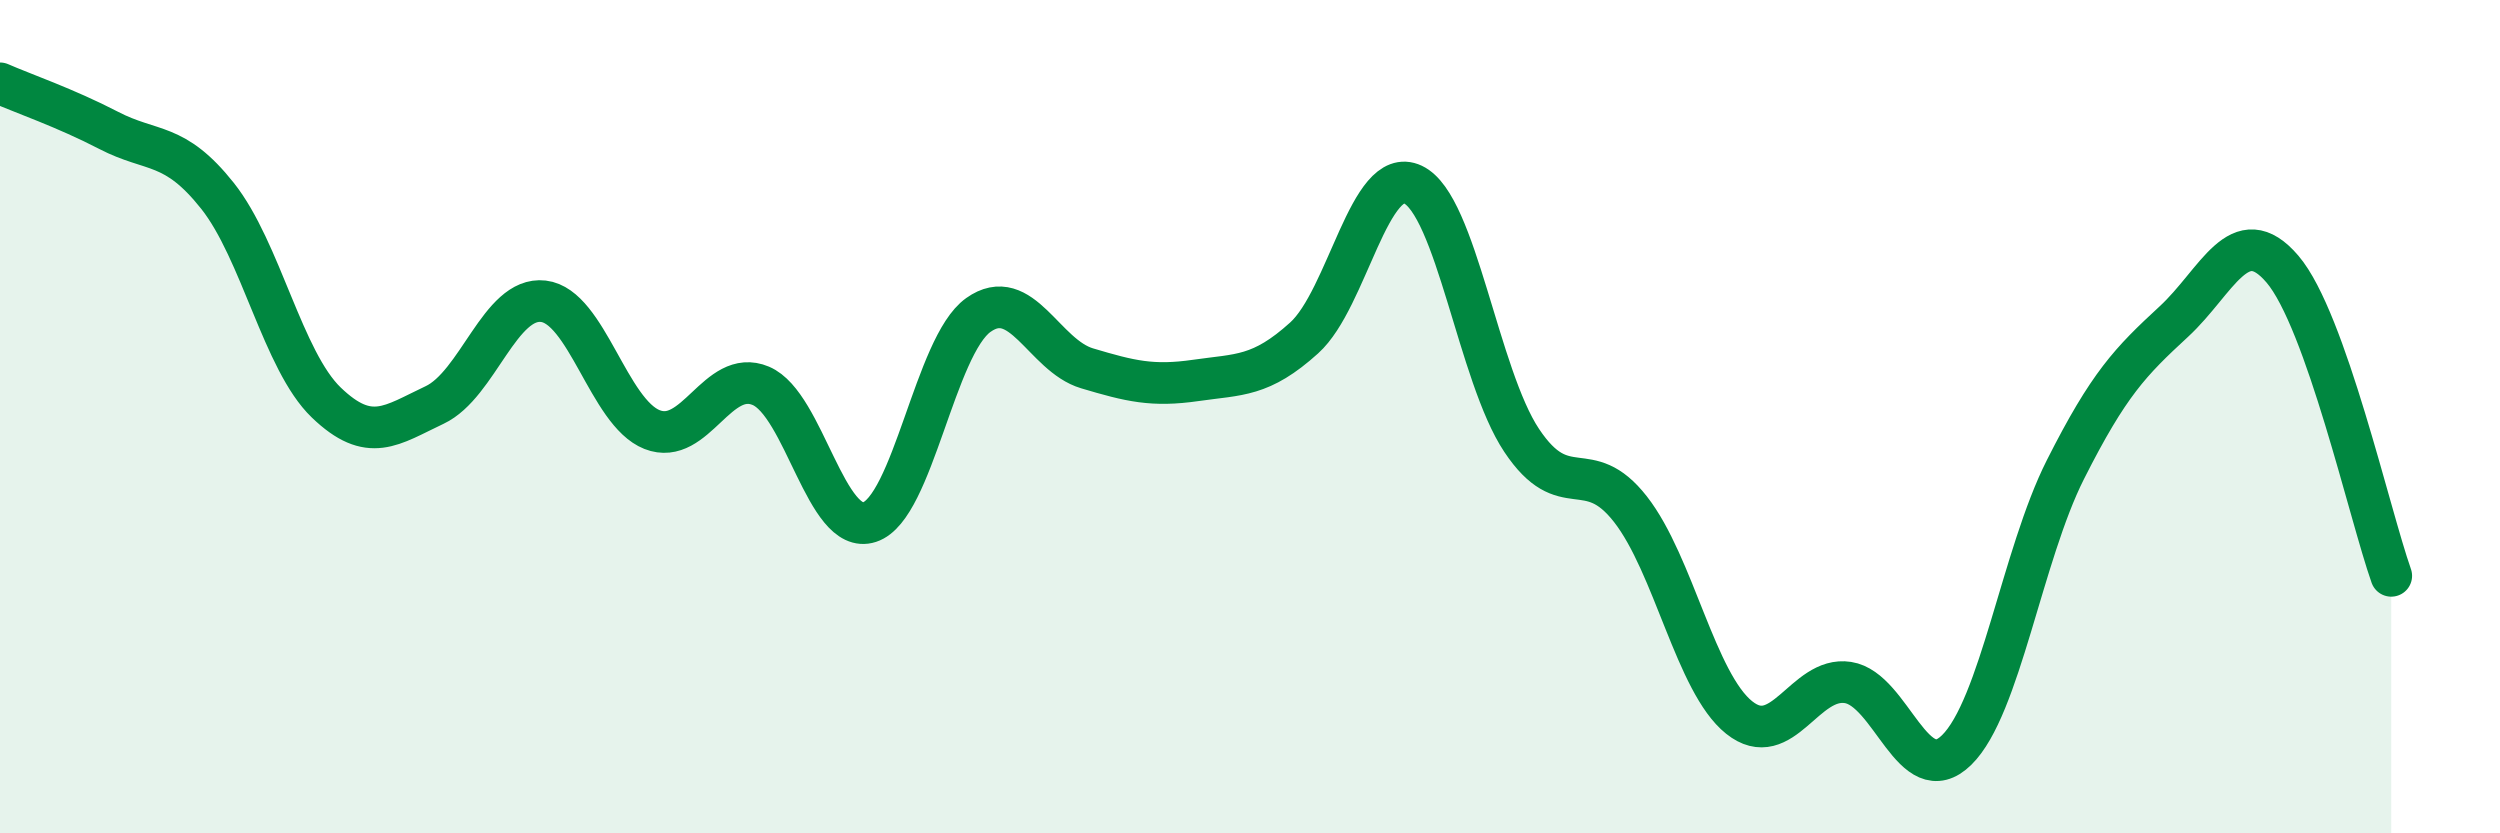 
    <svg width="60" height="20" viewBox="0 0 60 20" xmlns="http://www.w3.org/2000/svg">
      <path
        d="M 0,2 C 0.52,2.23 1.57,2.59 2.61,3.13 C 3.65,3.67 4.18,3.39 5.22,4.7 C 6.26,6.01 6.79,8.66 7.83,9.66 C 8.87,10.66 9.39,10.21 10.43,9.72 C 11.47,9.23 12,7.11 13.04,7.23 C 14.08,7.35 14.61,9.9 15.65,10.31 C 16.69,10.72 17.22,8.82 18.26,9.26 C 19.3,9.7 19.83,12.87 20.87,12.53 C 21.91,12.19 22.44,8.3 23.48,7.56 C 24.52,6.82 25.05,8.53 26.09,8.84 C 27.13,9.15 27.66,9.28 28.7,9.13 C 29.74,8.98 30.26,9.05 31.3,8.11 C 32.34,7.17 32.87,3.94 33.91,4.43 C 34.95,4.92 35.48,9.01 36.52,10.57 C 37.56,12.13 38.09,10.89 39.13,12.22 C 40.17,13.55 40.7,16.39 41.74,17.22 C 42.78,18.05 43.31,16.22 44.35,16.38 C 45.39,16.54 45.92,19.02 46.96,18 C 48,16.98 48.53,13.33 49.57,11.27 C 50.61,9.21 51.13,8.68 52.17,7.72 C 53.21,6.76 53.74,5.24 54.78,6.46 C 55.82,7.68 56.87,12.35 57.39,13.82L57.39 20L0 20Z"
        fill="#008740"
        opacity="0.1"
        stroke-linecap="round"
        stroke-linejoin="round"
      />
      <path
        d="M 0,2 C 0.52,2.23 1.57,2.59 2.61,3.13 C 3.65,3.67 4.18,3.39 5.22,4.7 C 6.26,6.01 6.79,8.66 7.83,9.66 C 8.87,10.66 9.39,10.21 10.43,9.72 C 11.47,9.23 12,7.11 13.04,7.23 C 14.08,7.35 14.61,9.9 15.65,10.31 C 16.69,10.72 17.22,8.82 18.26,9.26 C 19.3,9.7 19.83,12.87 20.87,12.53 C 21.91,12.19 22.44,8.3 23.48,7.56 C 24.52,6.82 25.05,8.53 26.09,8.84 C 27.13,9.15 27.66,9.28 28.7,9.13 C 29.74,8.98 30.26,9.05 31.3,8.11 C 32.34,7.17 32.87,3.94 33.91,4.43 C 34.95,4.92 35.48,9.01 36.52,10.57 C 37.56,12.13 38.09,10.89 39.13,12.22 C 40.17,13.55 40.7,16.39 41.74,17.22 C 42.78,18.05 43.31,16.22 44.35,16.38 C 45.39,16.54 45.92,19.02 46.96,18 C 48,16.98 48.53,13.33 49.57,11.27 C 50.61,9.21 51.13,8.68 52.17,7.72 C 53.21,6.76 53.74,5.24 54.78,6.46 C 55.82,7.68 56.87,12.35 57.39,13.82"
        stroke="#008740"
        stroke-width="1"
        fill="none"
        stroke-linecap="round"
        stroke-linejoin="round"
      />
    </svg>
  
